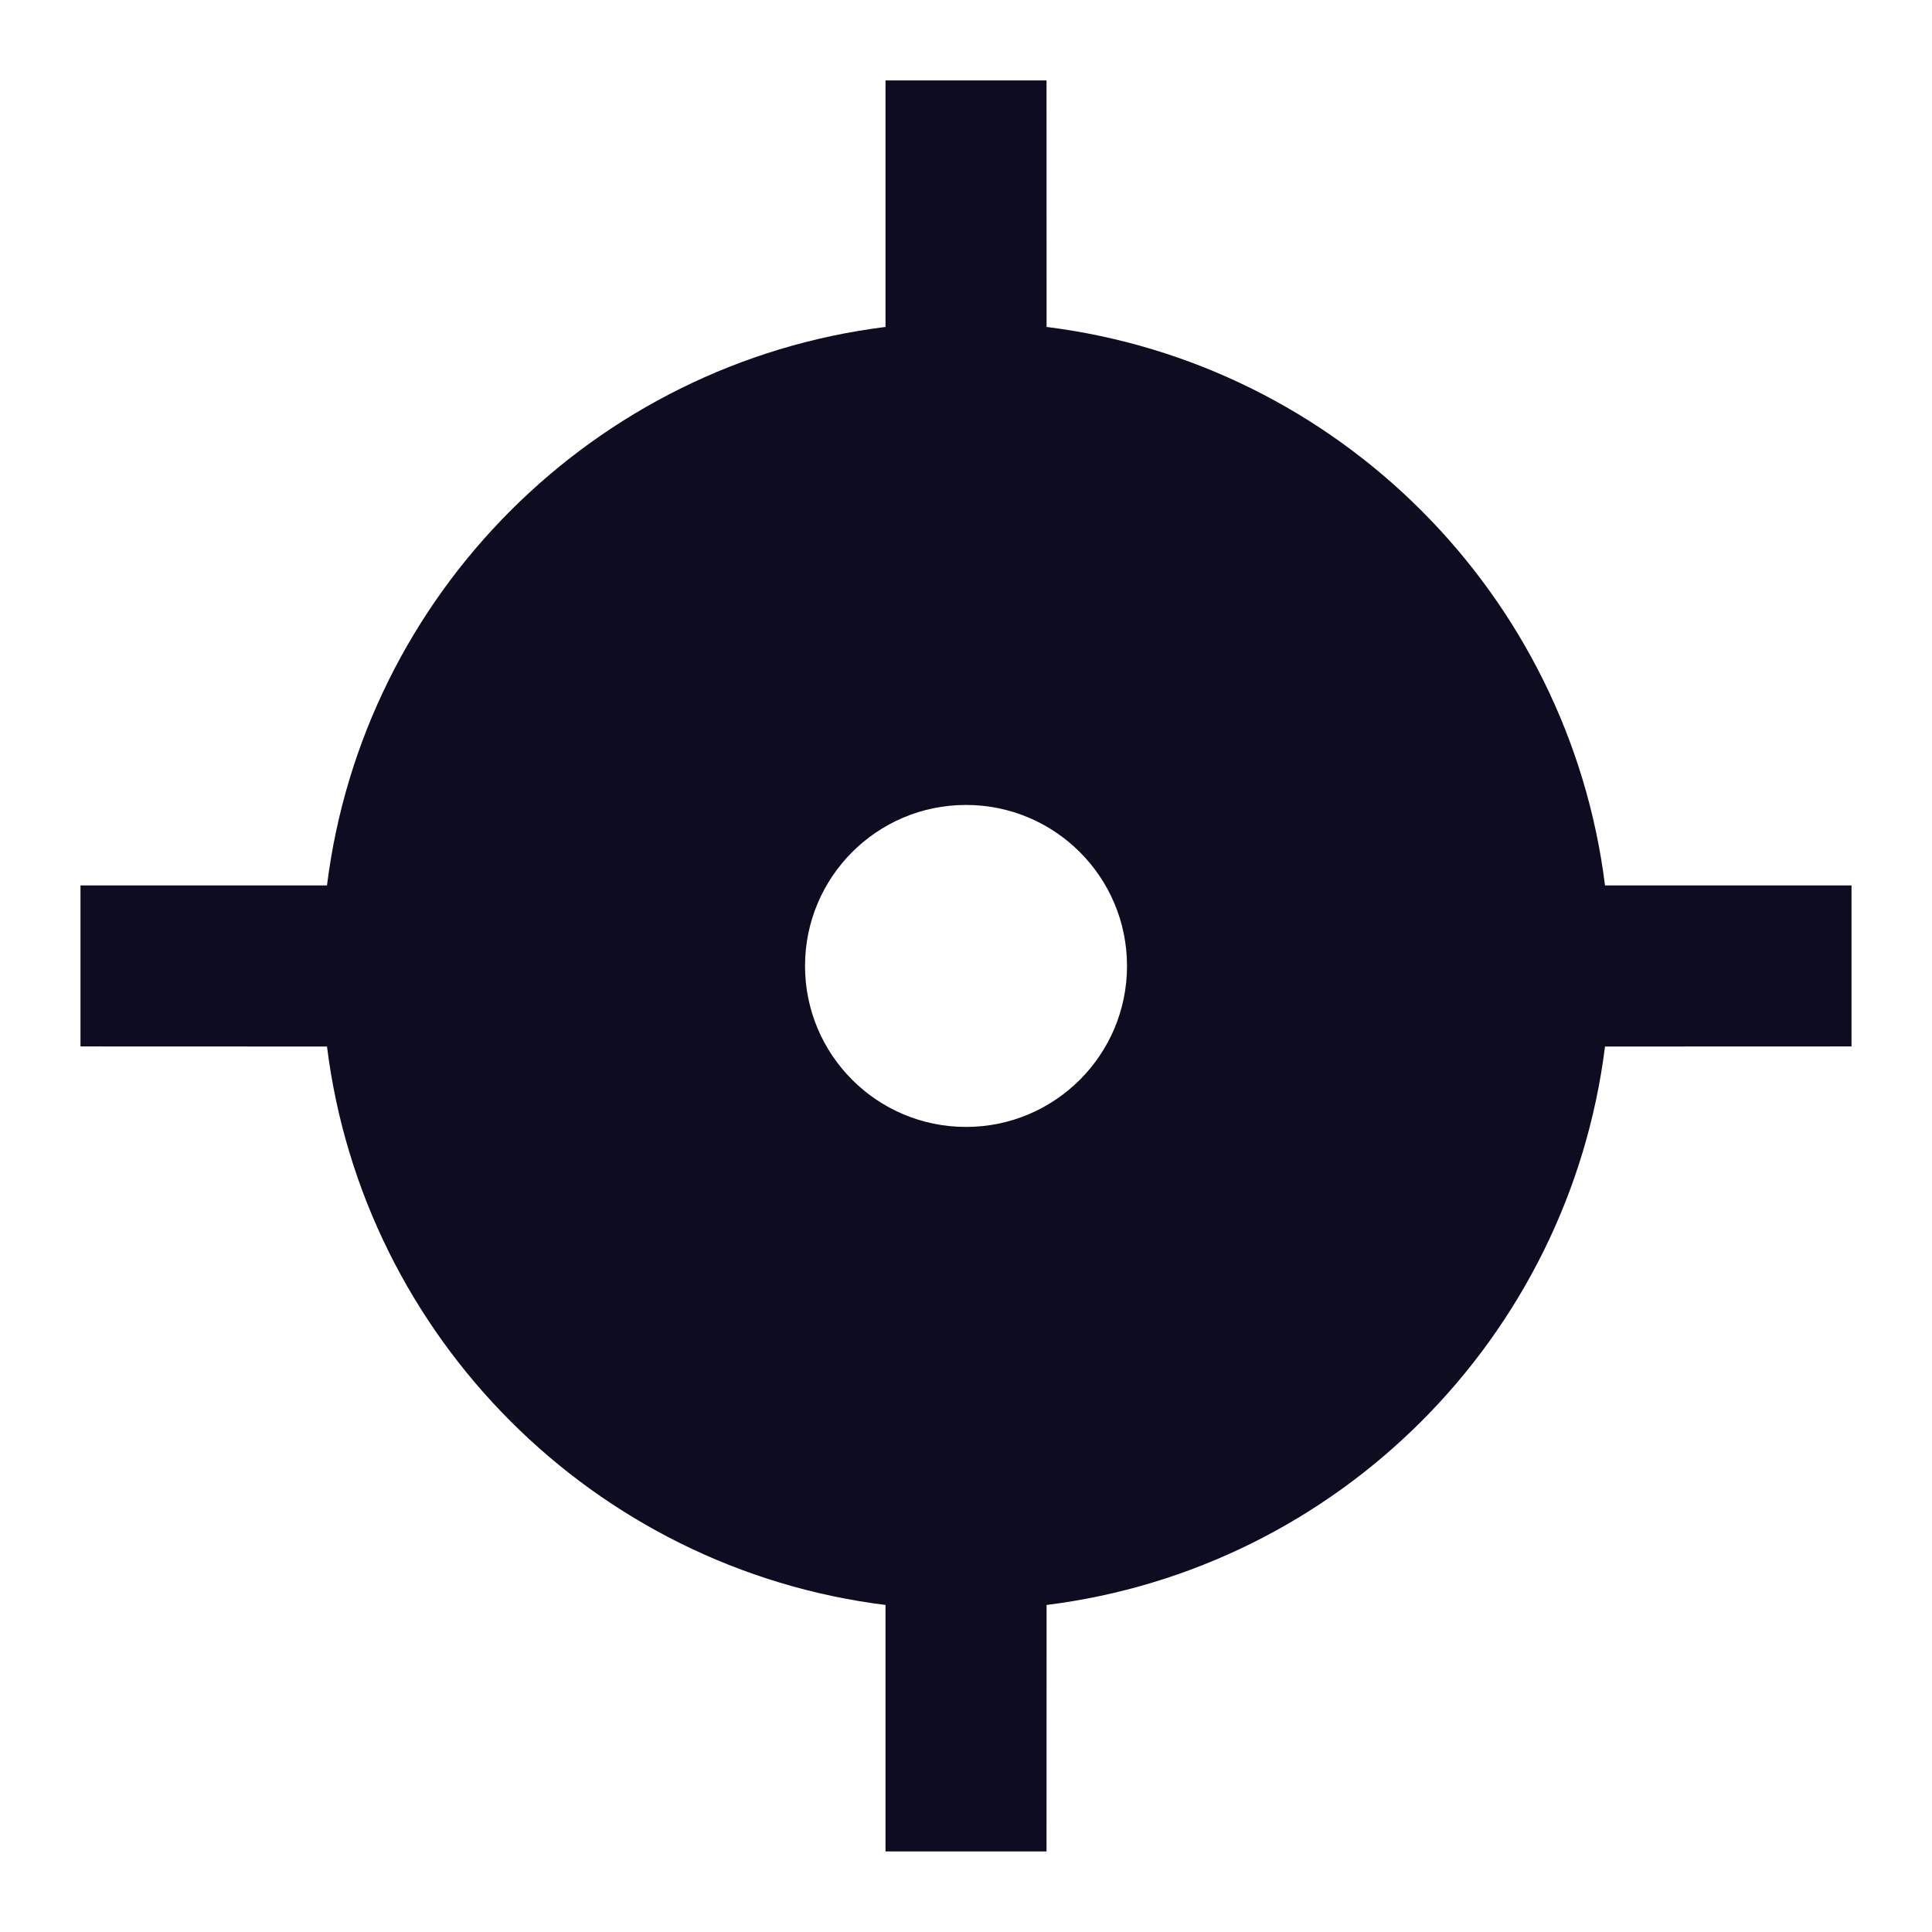 <svg xmlns="http://www.w3.org/2000/svg" width="44" height="44" viewBox="0 0 44 44" fill="none">
  <path d="M23.834 1.832L23.835 7.446C30.469 8.274 35.726 13.532 36.553 20.165H42.167V23.832L36.553 23.834C35.725 30.467 30.468 35.724 23.835 36.552L23.834 42.165H20.167V36.552C13.533 35.725 8.275 30.467 7.447 23.834L1.833 23.832V20.165H7.447C8.274 13.531 13.533 8.273 20.167 7.446V1.832H23.834ZM22 18.332C19.975 18.332 18.334 19.974 18.334 21.999C18.334 24.024 19.975 25.665 22 25.665C24.025 25.665 25.667 24.024 25.667 21.999C25.667 19.974 24.025 18.332 22 18.332Z" fill="#0D0C21"/>
</svg>